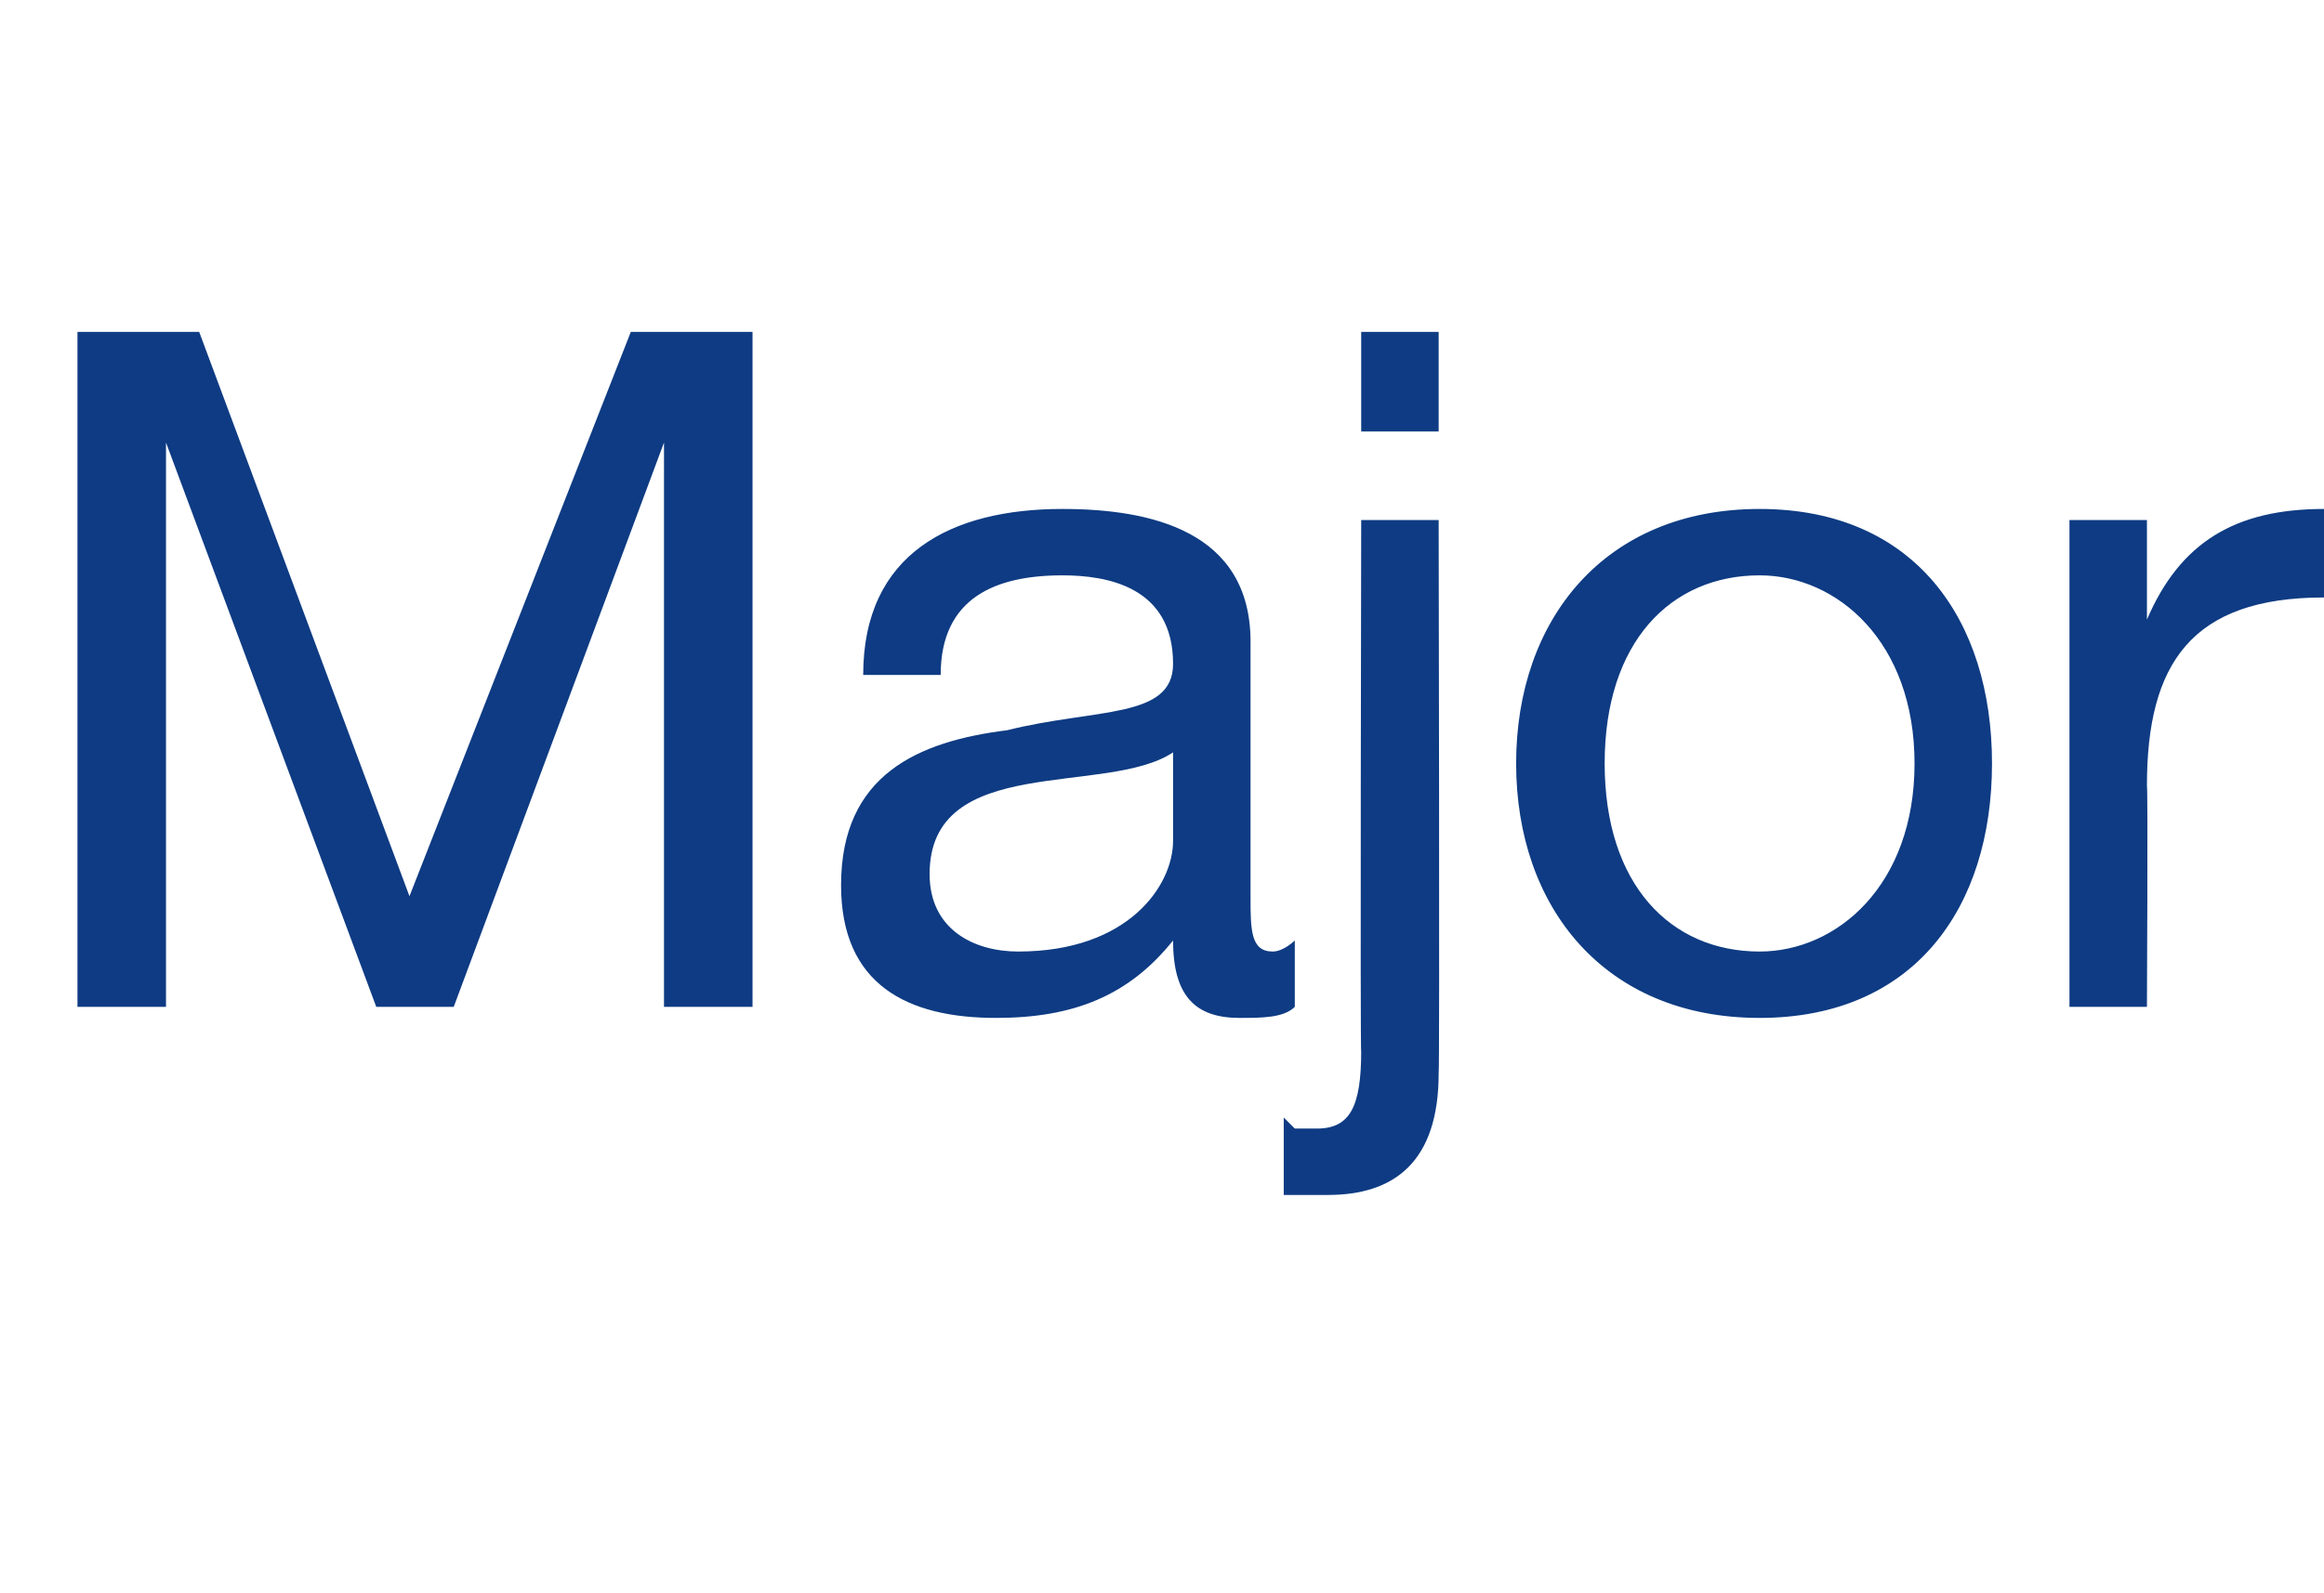 <?xml version="1.0" standalone="no"?><!DOCTYPE svg PUBLIC "-//W3C//DTD SVG 1.1//EN" "http://www.w3.org/Graphics/SVG/1.1/DTD/svg11.dtd"><svg xmlns="http://www.w3.org/2000/svg" version="1.1" width="21px" height="14.4px" viewBox="0 -3 21 14.4" style="top:-3px">  <desc>Major</desc>  <defs/>  <g id="Polygon153799">    <path d="M 0.7 0 L 1.8 0 L 3.7 5.1 L 5.7 0 L 6.8 0 L 6.8 6.1 L 6 6.1 L 6 1 L 6 1 L 4.1 6.1 L 3.4 6.1 L 1.5 1 L 1.5 1 L 1.5 6.1 L 0.7 6.1 L 0.7 0 Z M 11.7 6.1 C 11.6 6.2 11.4 6.2 11.2 6.2 C 10.8 6.2 10.6 6 10.6 5.5 C 10.2 6 9.7 6.2 9 6.2 C 8.2 6.2 7.6 5.9 7.6 5 C 7.6 4 8.3 3.7 9.1 3.6 C 9.9 3.4 10.6 3.5 10.6 3 C 10.6 2.3 10 2.2 9.6 2.2 C 9 2.2 8.5 2.4 8.5 3.1 C 8.5 3.1 7.8 3.1 7.8 3.1 C 7.8 2 8.6 1.6 9.6 1.6 C 10.4 1.6 11.3 1.8 11.3 2.8 C 11.3 2.8 11.3 5.1 11.3 5.1 C 11.3 5.4 11.3 5.6 11.5 5.6 C 11.6 5.6 11.7 5.5 11.7 5.5 C 11.7 5.5 11.7 6.1 11.7 6.1 Z M 10.6 3.8 C 10 4.2 8.4 3.8 8.4 4.9 C 8.4 5.4 8.8 5.6 9.2 5.6 C 10.2 5.6 10.6 5 10.6 4.6 C 10.6 4.6 10.6 3.8 10.6 3.8 Z M 13 0.9 L 12.3 0.9 L 12.3 0 L 13 0 L 13 0.9 Z M 13 6.7 C 13 7.5 12.6 7.8 12 7.8 C 11.8 7.8 11.7 7.8 11.6 7.8 C 11.6 7.8 11.6 7.1 11.6 7.1 C 11.6 7.1 11.7 7.2 11.7 7.2 C 11.7 7.2 11.9 7.2 11.9 7.2 C 12.2 7.2 12.3 7 12.3 6.5 C 12.29 6.55 12.3 1.7 12.3 1.7 L 13 1.7 C 13 1.7 13.01 6.67 13 6.7 Z M 15.9 5.6 C 16.6 5.6 17.3 5 17.3 3.9 C 17.3 2.8 16.6 2.2 15.9 2.2 C 15.1 2.2 14.5 2.8 14.5 3.9 C 14.5 5 15.1 5.6 15.9 5.6 Z M 15.9 1.6 C 17.3 1.6 18 2.6 18 3.9 C 18 5.2 17.3 6.2 15.9 6.2 C 14.5 6.2 13.7 5.2 13.7 3.9 C 13.7 2.6 14.5 1.6 15.9 1.6 Z M 18.7 1.7 L 19.4 1.7 L 19.4 2.6 C 19.4 2.6 19.38 2.62 19.4 2.6 C 19.7 1.9 20.2 1.6 21 1.6 C 21 1.6 21 2.4 21 2.4 C 19.8 2.4 19.4 3 19.4 4.1 C 19.41 4.14 19.4 6.1 19.4 6.1 L 18.7 6.1 L 18.7 1.7 Z " stroke="none" fill="#0e3b83"/>  </g></svg>